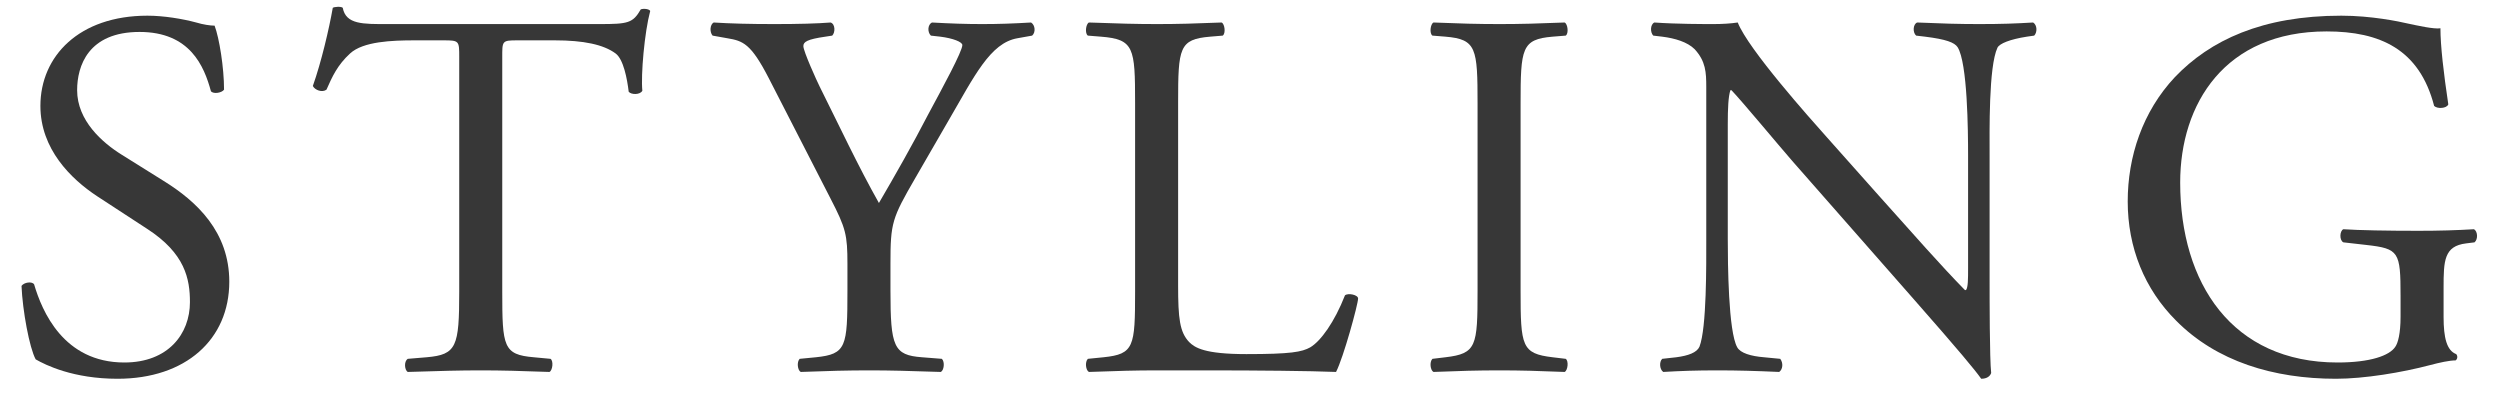 <svg width="81" height="13" viewBox="0 0 81 13" fill="none" xmlns="http://www.w3.org/2000/svg">
<path d="M79.172 9.314V10.266C79.172 10.946 79.274 11.354 79.58 11.473C79.631 11.524 79.631 11.626 79.563 11.677C79.359 11.677 79.053 11.745 78.73 11.83C77.829 12.068 76.605 12.272 75.687 12.272C73.664 12.272 71.811 11.711 70.502 10.385C69.482 9.365 68.938 8.022 68.938 6.526C68.938 5.081 69.414 3.619 70.468 2.497C71.607 1.307 73.29 0.508 75.857 0.508C76.826 0.508 77.727 0.695 78.016 0.763C78.339 0.831 78.866 0.95 79.07 0.916C79.07 1.477 79.172 2.361 79.325 3.381C79.274 3.517 78.968 3.534 78.866 3.432C78.39 1.596 77.115 1.018 75.381 1.018C72.083 1.018 70.638 3.364 70.638 5.914C70.638 9.178 72.321 11.745 75.738 11.745C76.792 11.745 77.421 11.524 77.608 11.235C77.693 11.116 77.778 10.81 77.778 10.266V9.586C77.778 8.158 77.727 8.056 76.673 7.937L75.925 7.852C75.789 7.784 75.806 7.478 75.925 7.427C76.418 7.461 77.353 7.478 78.356 7.478C79.019 7.478 79.597 7.461 80.158 7.427C80.277 7.495 80.294 7.75 80.175 7.852L79.903 7.886C79.189 7.971 79.172 8.447 79.172 9.314Z" fill="#373737"/>
<path d="M64.463 5.047V9.11C64.463 9.62 64.463 11.643 64.514 12.085C64.48 12.187 64.378 12.272 64.191 12.272C63.987 11.983 63.494 11.388 62.015 9.705L58.071 5.217C57.612 4.69 56.456 3.296 56.099 2.922H56.065C55.997 3.126 55.98 3.517 55.98 4.027V7.733C55.98 8.532 55.997 10.742 56.286 11.252C56.388 11.439 56.728 11.541 57.153 11.575L57.68 11.626C57.782 11.762 57.765 11.966 57.646 12.051C56.881 12.017 56.286 12 55.657 12C54.943 12 54.484 12.017 53.889 12.051C53.77 11.966 53.753 11.728 53.855 11.626L54.314 11.575C54.705 11.524 54.977 11.422 55.062 11.235C55.3 10.623 55.283 8.549 55.283 7.733V2.82C55.283 2.344 55.266 1.987 54.909 1.596C54.671 1.358 54.263 1.239 53.855 1.188L53.566 1.154C53.464 1.052 53.464 0.797 53.6 0.729C54.314 0.78 55.215 0.78 55.521 0.78C55.793 0.78 56.082 0.763 56.303 0.729C56.643 1.596 58.649 3.84 59.21 4.469L60.859 6.322C62.032 7.631 62.865 8.583 63.664 9.399H63.698C63.766 9.314 63.766 9.042 63.766 8.685V5.047C63.766 4.248 63.749 2.038 63.426 1.528C63.324 1.375 63.052 1.273 62.372 1.188L62.083 1.154C61.964 1.052 61.981 0.78 62.117 0.729C62.899 0.763 63.477 0.78 64.123 0.78C64.854 0.78 65.296 0.763 65.874 0.729C66.01 0.814 66.01 1.052 65.908 1.154L65.67 1.188C65.126 1.273 64.786 1.409 64.718 1.545C64.429 2.157 64.463 4.265 64.463 5.047Z" fill="#373737"/>
<path d="M47.873 9.416V3.364C47.873 1.562 47.839 1.273 46.836 1.188L46.411 1.154C46.309 1.086 46.343 0.78 46.445 0.729C47.295 0.763 47.873 0.78 48.587 0.78C49.267 0.78 49.845 0.763 50.695 0.729C50.797 0.78 50.831 1.086 50.729 1.154L50.304 1.188C49.301 1.273 49.267 1.562 49.267 3.364V9.416C49.267 11.218 49.301 11.456 50.304 11.575L50.729 11.626C50.831 11.694 50.797 12 50.695 12.051C49.845 12.017 49.267 12 48.587 12C47.873 12 47.295 12.017 46.445 12.051C46.343 12 46.309 11.728 46.411 11.626L46.836 11.575C47.839 11.456 47.873 11.218 47.873 9.416Z" fill="#373737"/>
<path d="M36.777 9.45V3.33C36.777 1.545 36.743 1.273 35.672 1.188L35.247 1.154C35.145 1.086 35.179 0.78 35.281 0.729C36.233 0.763 36.811 0.78 37.491 0.78C38.154 0.78 38.732 0.763 39.582 0.729C39.684 0.78 39.718 1.086 39.616 1.154L39.208 1.188C38.205 1.273 38.171 1.545 38.171 3.33V9.246C38.171 10.317 38.222 10.759 38.528 11.082C38.715 11.269 39.038 11.473 40.381 11.473C41.826 11.473 42.183 11.405 42.455 11.252C42.795 11.048 43.237 10.436 43.577 9.569C43.679 9.484 44.002 9.552 44.002 9.671C44.002 9.858 43.526 11.592 43.288 12.051C42.421 12.017 40.806 12 39.055 12H37.491C36.777 12 36.233 12.017 35.281 12.051C35.179 12 35.145 11.728 35.247 11.626L35.757 11.575C36.743 11.473 36.777 11.235 36.777 9.45Z" fill="#373737"/>
<path d="M28.851 8.532V9.416C28.851 11.235 28.953 11.507 29.871 11.575L30.517 11.626C30.619 11.728 30.585 12 30.483 12.051C29.429 12.017 28.851 12 28.171 12C27.457 12 26.845 12.017 25.944 12.051C25.842 12 25.808 11.728 25.91 11.626L26.437 11.575C27.423 11.473 27.457 11.235 27.457 9.416V8.549C27.457 7.614 27.406 7.393 26.913 6.441L24.907 2.531C24.329 1.409 24.074 1.324 23.564 1.239L23.088 1.154C22.986 1.035 23.003 0.797 23.122 0.729C23.666 0.763 24.278 0.78 25.094 0.78C25.876 0.78 26.488 0.763 26.913 0.729C27.066 0.78 27.066 1.052 26.964 1.154L26.743 1.188C26.148 1.273 26.029 1.358 26.029 1.494C26.029 1.664 26.471 2.633 26.556 2.803C27.185 4.061 27.814 5.404 28.477 6.577C29.004 5.676 29.565 4.69 30.075 3.704C30.551 2.82 31.18 1.664 31.18 1.46C31.18 1.358 30.874 1.239 30.466 1.188L30.16 1.154C30.041 1.035 30.058 0.797 30.194 0.729C30.806 0.763 31.299 0.78 31.826 0.78C32.353 0.78 32.829 0.763 33.407 0.729C33.543 0.814 33.56 1.052 33.441 1.154L32.965 1.239C32.081 1.392 31.571 2.463 30.721 3.925L29.65 5.778C28.902 7.07 28.851 7.223 28.851 8.532Z" fill="#373737"/>
<path d="M16.273 1.885V9.45C16.273 11.235 16.307 11.49 17.293 11.575L17.837 11.626C17.939 11.694 17.905 12 17.803 12.051C16.834 12.017 16.256 12 15.576 12C14.896 12 14.301 12.017 13.213 12.051C13.111 12 13.077 11.711 13.213 11.626L13.825 11.575C14.794 11.49 14.879 11.235 14.879 9.45V1.851C14.879 1.324 14.879 1.307 14.369 1.307H13.434C12.703 1.307 11.768 1.341 11.343 1.732C10.935 2.106 10.765 2.48 10.578 2.905C10.442 3.007 10.204 2.922 10.136 2.786C10.408 2.021 10.663 0.933 10.782 0.253C10.833 0.219 11.054 0.202 11.105 0.253C11.207 0.797 11.768 0.78 12.55 0.78H19.435C20.353 0.78 20.506 0.746 20.761 0.304C20.846 0.27 21.033 0.287 21.067 0.355C20.88 1.052 20.761 2.429 20.812 2.939C20.744 3.075 20.455 3.075 20.37 2.973C20.319 2.548 20.2 1.919 19.945 1.732C19.554 1.443 18.908 1.307 17.973 1.307H16.766C16.256 1.307 16.273 1.324 16.273 1.885Z" fill="#373737"/>
<path d="M7.429 9.127C7.429 10.997 6.018 12.272 3.808 12.272C2.38 12.272 1.479 11.83 1.156 11.643C0.952 11.269 0.731 10.062 0.697 9.263C0.782 9.144 1.037 9.11 1.105 9.212C1.36 10.079 2.057 11.745 4.029 11.745C5.457 11.745 6.154 10.81 6.154 9.79C6.154 9.042 6.001 8.209 4.76 7.41L3.145 6.356C2.295 5.795 1.309 4.826 1.309 3.432C1.309 1.817 2.567 0.508 4.777 0.508C5.304 0.508 5.916 0.61 6.358 0.729C6.579 0.797 6.817 0.831 6.953 0.831C7.106 1.239 7.259 2.191 7.259 2.905C7.191 3.007 6.919 3.058 6.834 2.956C6.613 2.14 6.154 1.035 4.522 1.035C2.856 1.035 2.499 2.14 2.499 2.922C2.499 3.908 3.315 4.622 3.944 5.013L5.304 5.863C6.375 6.526 7.429 7.512 7.429 9.127Z" fill="#373737"/>
</svg>
